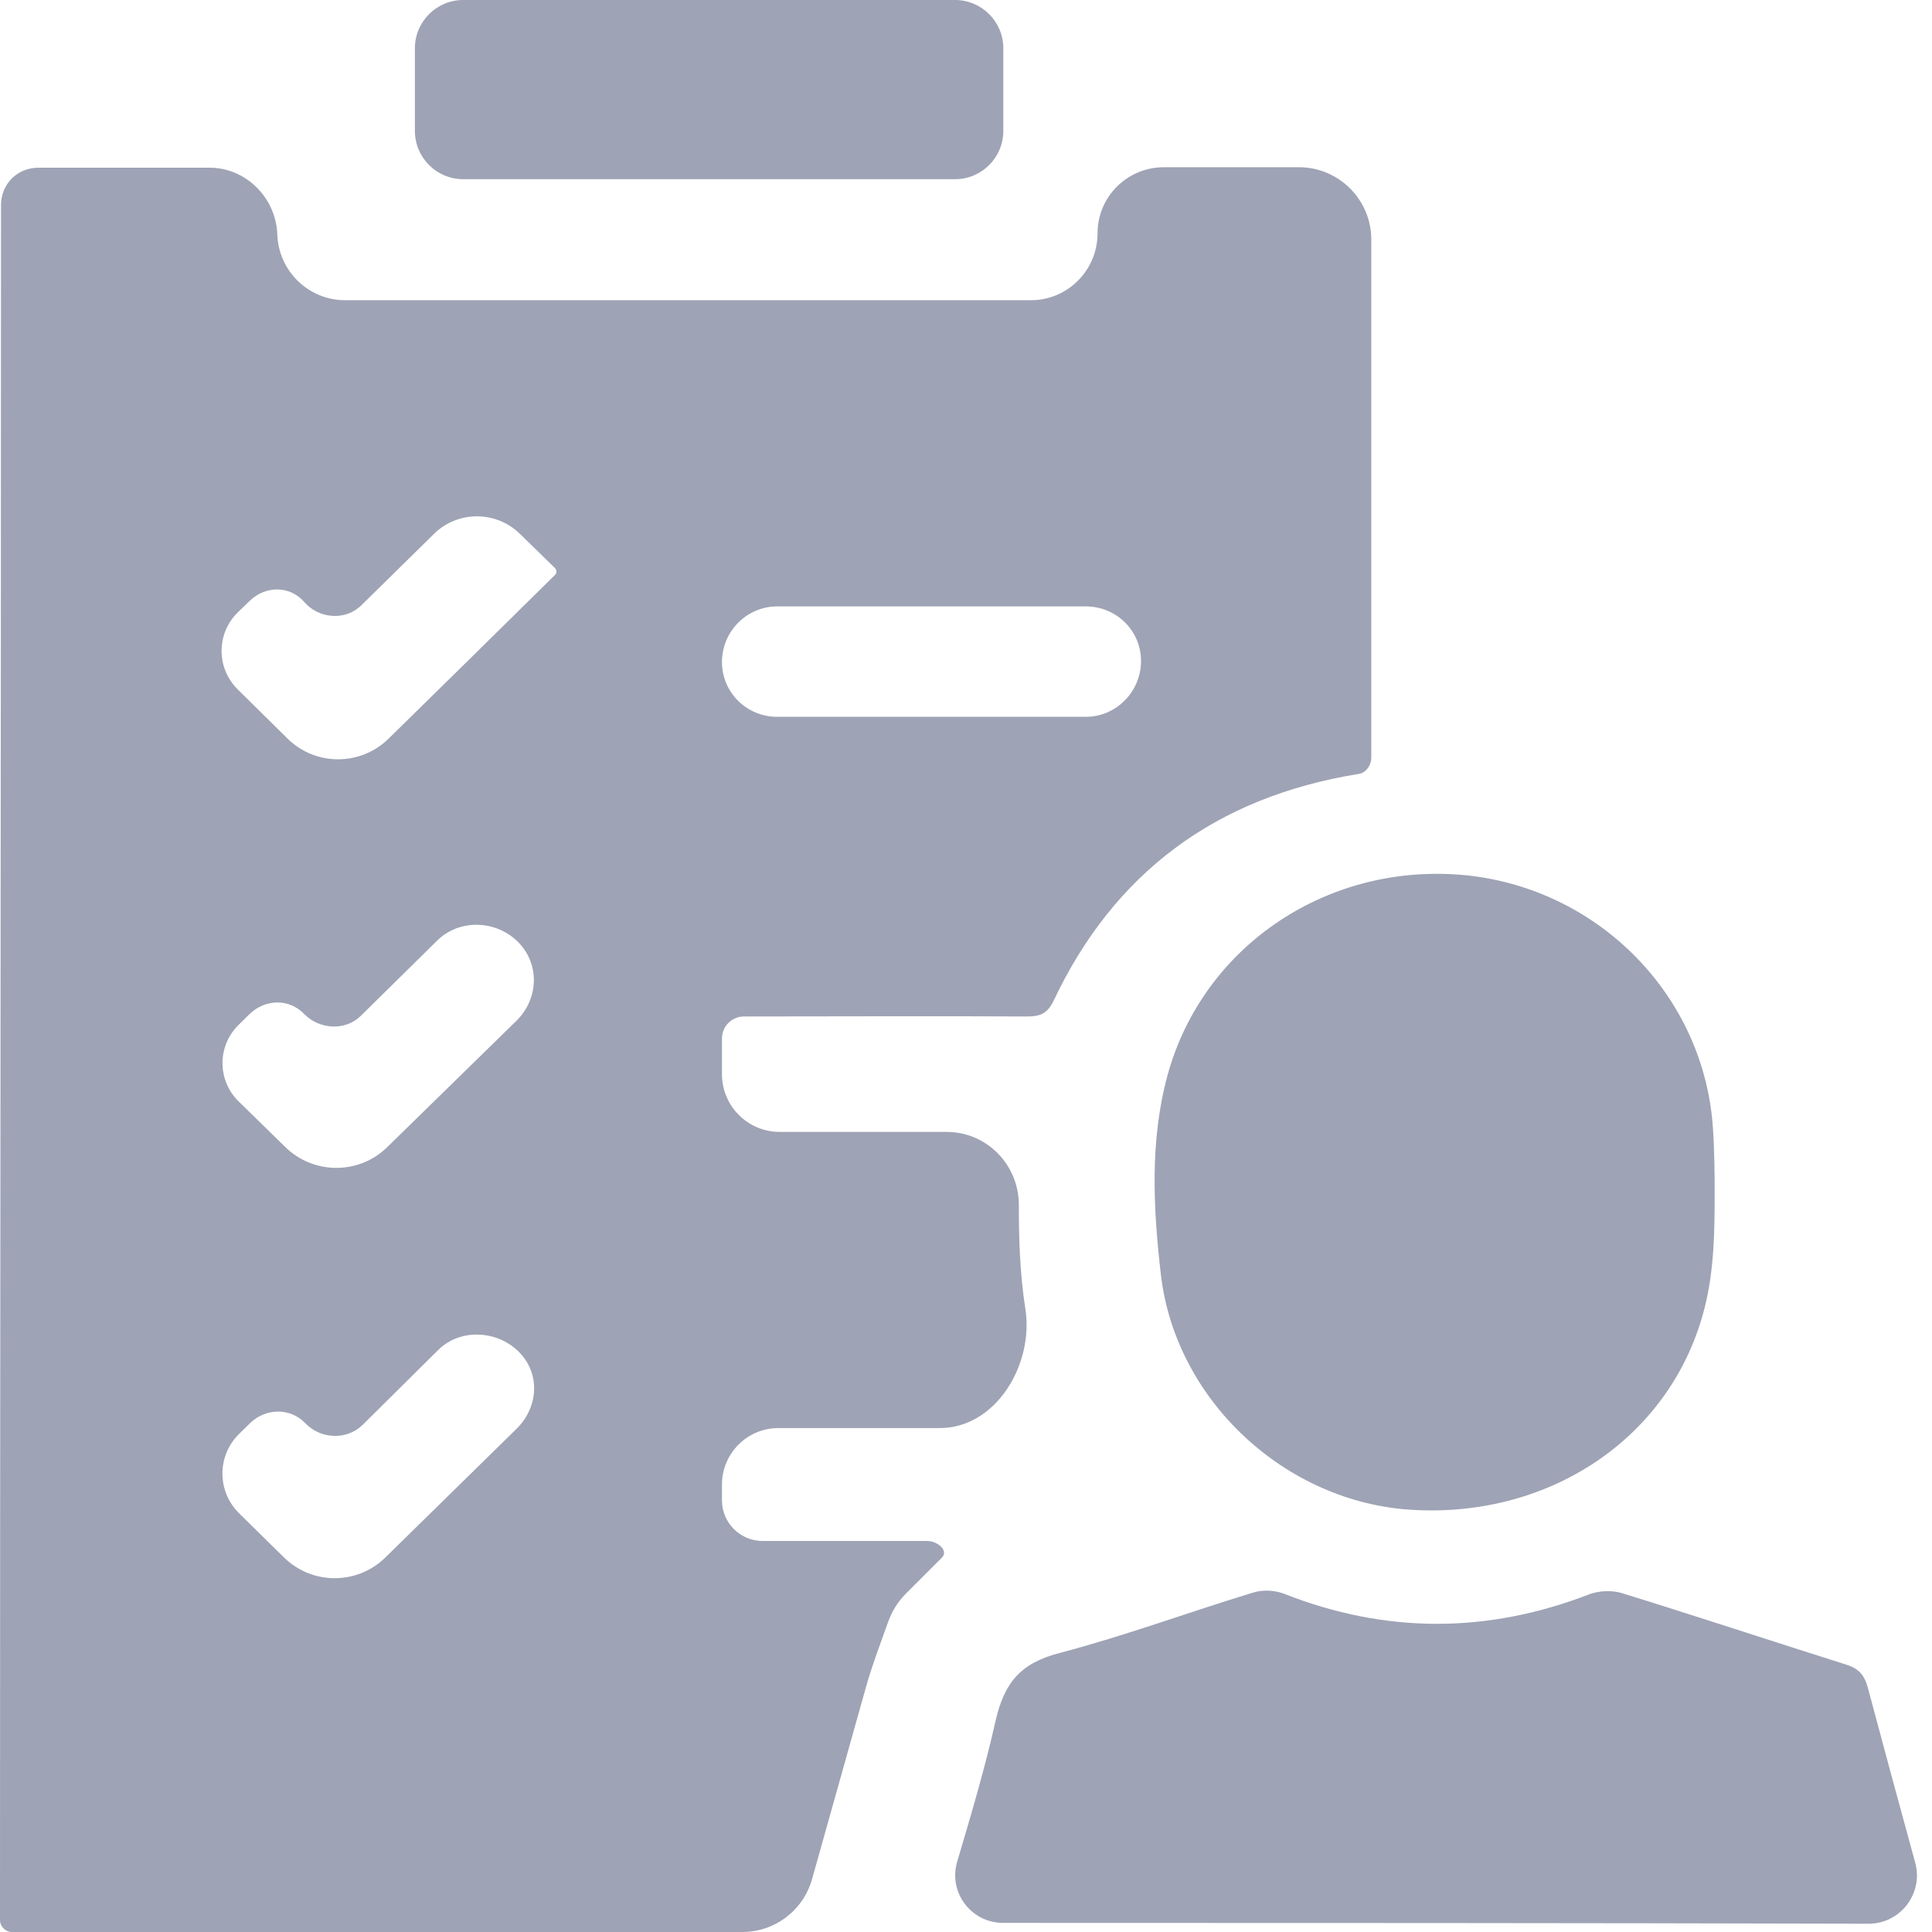 <svg width="80" height="80" viewBox="0 0 80 80" fill="none" xmlns="http://www.w3.org/2000/svg">
<path d="M41.538 79.623C40.212 79.623 39.259 78.359 39.635 77.088C40.209 75.153 40.785 73.215 41.227 71.247C41.588 69.668 42.266 68.857 43.897 68.441C46.588 67.735 49.215 66.758 51.885 65.947C52.266 65.823 52.774 65.843 53.156 65.989C57.372 67.652 61.588 67.652 65.826 66.01C66.228 65.864 66.758 65.843 67.16 65.968C70.254 66.924 73.326 67.943 76.419 68.919C76.97 69.086 77.203 69.356 77.352 69.917C77.994 72.329 78.647 74.73 79.304 77.127C79.653 78.403 78.691 79.661 77.369 79.657C65.404 79.626 53.47 79.623 41.538 79.623Z" fill="#9EA3B5"/>
<path d="M71 49.5C71 51 70.974 52.604 70.593 54.121C69.258 59.463 64.237 62.871 58.453 62.518C53.241 62.206 48.685 58.008 48.071 52.791C47.753 50.048 47.605 47.242 48.346 44.519C49.83 39.115 55.063 35.665 60.741 36.247C66.249 36.829 70.593 41.277 70.932 46.764C70.995 47.637 71 49 71 49V49.5Z" fill="#9EA3B5"/>
<path d="M41.545 5.42C41.545 6.524 40.65 7.42 39.545 7.42C32.749 7.42 25.977 7.42 19.18 7.42C18.076 7.42 17.18 6.524 17.18 5.42C17.18 4.278 17.18 3.142 17.18 2C17.18 0.895 18.076 0 19.18 0C25.962 0 32.734 0 39.545 0C40.65 0 41.545 0.895 41.545 2C41.545 3.13 41.545 4.268 41.545 5.42Z" fill="#9EA3B5"/>
<path d="M33.625 77.813C33.261 79.106 32.081 80 30.737 80C20.663 80 10.573 80 0.5 80C0.224 80 0 79.776 0 79.5V79.5C0 55.536 0.042 32.464 0.042 8.5V8.5C0.042 7.616 0.715 6.944 1.598 6.944C3.973 6.944 6.322 6.944 8.676 6.944C10.191 6.944 11.431 8.197 11.483 9.711V9.711C11.536 11.226 12.776 12.431 14.291 12.431C23.791 12.431 33.178 12.431 42.693 12.431C44.213 12.431 45.447 11.183 45.447 9.662V9.662C45.447 8.141 46.679 6.924 48.2 6.924C50.067 6.924 51.921 6.924 53.782 6.924C55.438 6.924 56.782 8.267 56.782 9.924C56.782 17.078 56.782 24.198 56.782 31.361C56.782 31.691 56.559 32.016 56.231 32.051V32.051C50.341 33.008 46.124 36.146 43.624 41.446C43.37 41.965 43.074 42.09 42.544 42.09C38.624 42.069 34.726 42.09 30.806 42.09V42.09C30.303 42.09 29.895 42.498 29.895 43.001C29.895 43.499 29.895 43.991 29.895 44.48C29.895 45.8 30.965 46.87 32.285 46.87C34.593 46.87 36.889 46.87 39.195 46.87C40.864 46.87 42.19 48.232 42.188 49.901C42.186 51.345 42.236 52.781 42.458 54.197C42.818 56.492 41.24 59.133 38.917 59.133C36.669 59.133 34.449 59.133 32.233 59.133C30.942 59.133 29.895 60.18 29.895 61.471C29.895 61.689 29.895 61.907 29.895 62.126C29.895 63.056 30.65 63.809 31.58 63.809C34.191 63.809 35.889 63.809 38.398 63.809C38.815 63.809 39.295 64.205 39 64.5V64.5C38.767 64.733 38.062 65.438 37.507 65.993C37.174 66.326 36.925 66.734 36.768 67.179C36.459 68.052 36.122 68.924 35.87 69.816C35.122 72.491 34.373 75.153 33.625 77.813ZM32.181 25.11C30.919 25.11 29.895 26.149 29.895 27.412V27.412C29.895 28.674 30.919 29.682 32.181 29.682C36.463 29.682 40.714 29.682 44.961 29.682C46.224 29.682 47.247 28.635 47.247 27.372V27.372C47.247 26.11 46.224 25.11 44.961 25.11C40.681 25.11 36.438 25.11 32.181 25.11ZM21.434 38.988C20.523 38.09 19.015 38.048 18.104 38.946C17.071 39.964 16.021 41 14.937 42.067C14.297 42.697 13.218 42.631 12.594 41.985V41.985C11.968 41.336 10.974 41.364 10.33 41.995C10.179 42.144 10.028 42.291 9.879 42.438C8.991 43.309 8.992 44.737 9.88 45.606C10.523 46.234 11.168 46.864 11.812 47.495C12.984 48.644 14.861 48.649 16.034 47.501C17.813 45.761 19.603 44.013 21.38 42.273C22.313 41.36 22.364 39.905 21.434 38.988V38.988ZM21.471 55.963C20.57 55.075 19.046 55.006 18.148 55.897C17.117 56.918 16.081 57.946 15.025 58.992C14.37 59.642 13.286 59.601 12.647 58.936V58.936C12.016 58.278 11 58.298 10.349 58.936C10.198 59.084 10.048 59.232 9.898 59.379C8.978 60.281 8.983 61.763 9.903 62.665C10.523 63.273 11.142 63.882 11.758 64.489C12.923 65.636 14.79 65.636 15.957 64.492C17.757 62.726 19.573 60.945 21.386 59.167C22.303 58.266 22.386 56.866 21.471 55.963V55.963ZM11.911 30.588C13.072 31.729 14.932 31.724 16.094 30.583C18.392 28.329 20.696 26.064 22.988 23.8V23.8C23.067 23.723 23.056 23.597 22.977 23.519C22.492 23.044 22.01 22.576 21.527 22.104C20.538 21.139 18.953 21.137 17.969 22.108C16.998 23.065 16 24.045 14.956 25.07C14.302 25.712 13.202 25.625 12.603 24.931V24.931C12.008 24.242 11 24.244 10.345 24.876C10.179 25.036 10.016 25.193 9.855 25.349C8.953 26.221 8.949 27.661 9.84 28.544C10.524 29.221 11.213 29.902 11.911 30.588Z" fill="#9EA3B5"/>
</svg>
